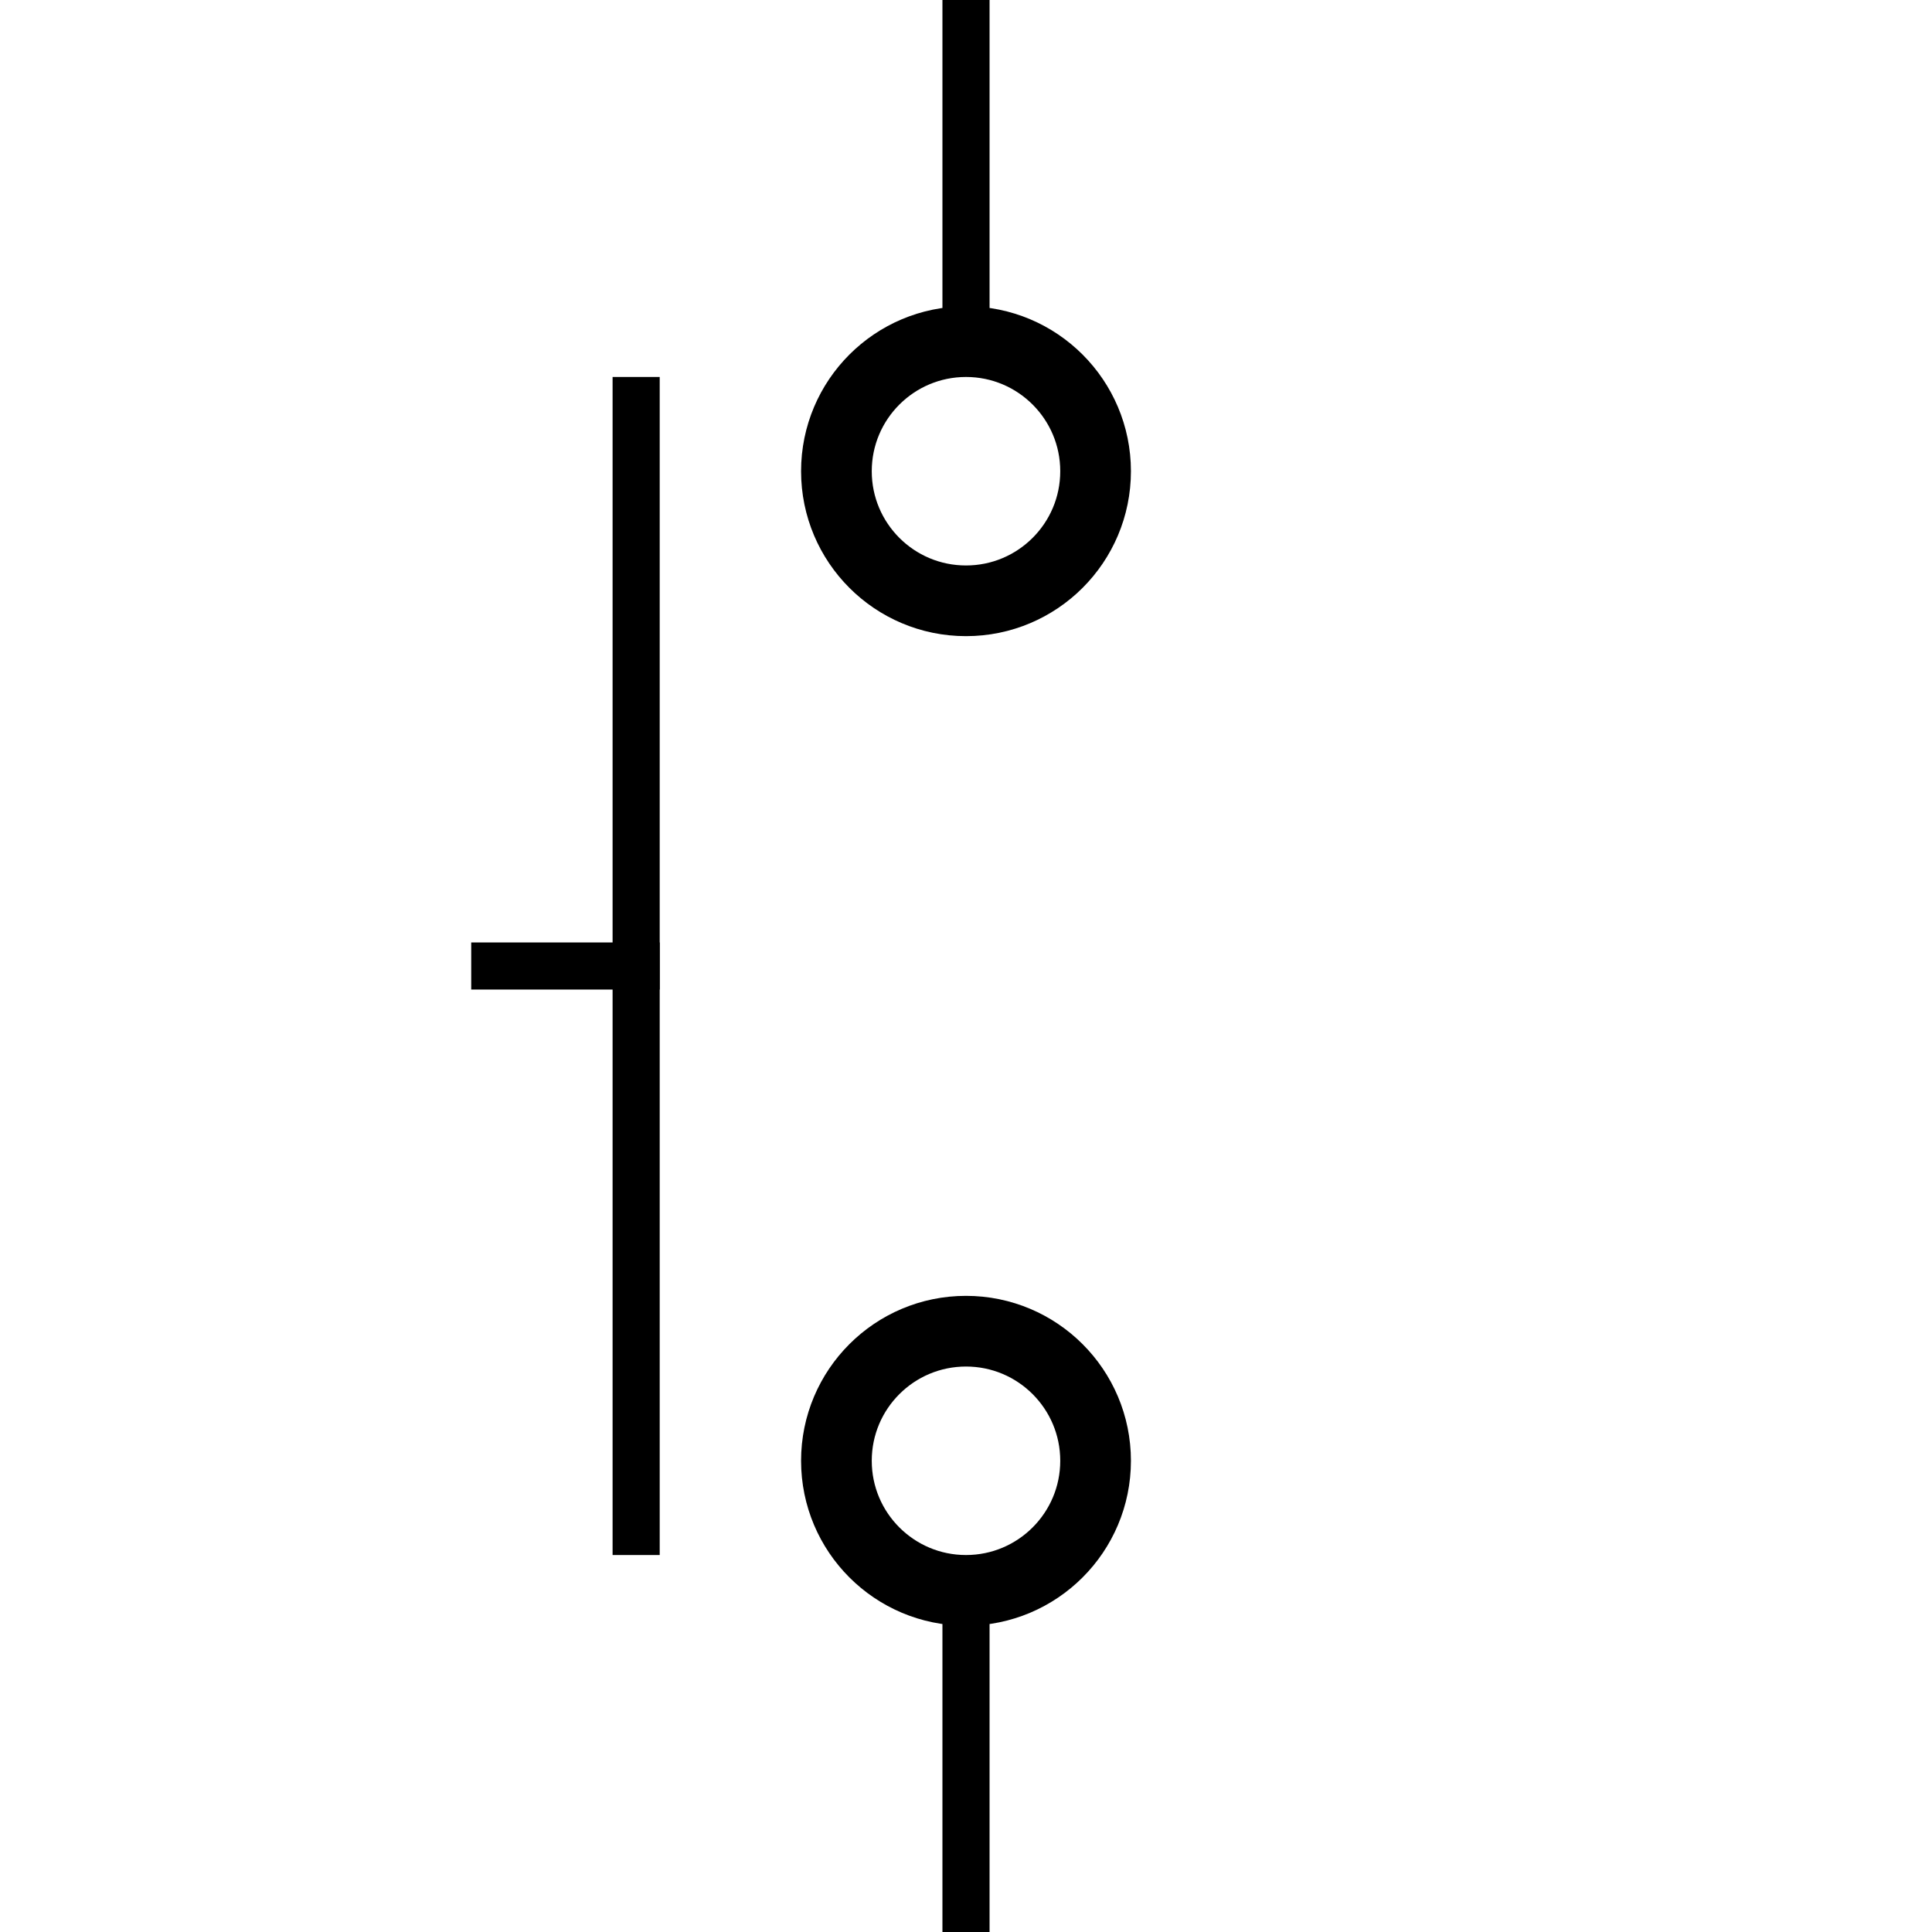 <?xml version="1.0" encoding="UTF-8" standalone="no"?>
<!-- Created with Inkscape (http://www.inkscape.org/) -->

<svg
   width="41"
   height="41"
   viewBox="0 0 41 41"
   version="1.1"
   id="svg5"
   shape-rendering="optimizeQuality"
   xmlns="http://www.w3.org/2000/svg"
   xmlns:svg="http://www.w3.org/2000/svg"
   xmlns:rdf="http://www.w3.org/1999/02/22-rdf-syntax-ns#"
   xmlns:cc="http://creativecommons.org/ns#">
  <defs
     id="defs2" />
  <g
     id="layer1">
    <g
       id="g904">
      <path
         style="fill:none;stroke:#000000;stroke-width:1;stroke-linecap:butt;stroke-linejoin:miter;stroke-miterlimit:4;stroke-dasharray:none;stroke-opacity:1"
         d="m 20.5,0 c 0,7.375 0,7.375 0,7.375"
         id="path1268" />
      <path
         style="fill:none;stroke:#000000;stroke-width:1;stroke-linecap:butt;stroke-linejoin:miter;stroke-miterlimit:4;stroke-dasharray:none;stroke-opacity:1"
         d="m 20.5,33.75 c 0,7.25 0,7.25 0,7.25"
         id="path914" />
      <circle
         style="fill:none;stroke:#000000;stroke-width:1.5;stroke-linecap:square;stroke-linejoin:bevel"
         id="path1099"
         cx="-20.5"
         cy="-31"
         r="2.75"
         transform="scale(-1)" />
      <circle
         style="fill:none;stroke:#000000;stroke-width:1.5;stroke-linecap:square;stroke-linejoin:bevel"
         id="circle1181"
         cx="-20.5"
         cy="-10"
         r="2.75"
         transform="scale(-1)" />
      <g
         id="g1016"
         transform="rotate(-90,20.5,20.5)"
         style="fill:none">
        <path
           style="fill:none;stroke:#000000;stroke-width:1;stroke-linecap:butt;stroke-linejoin:miter;stroke-miterlimit:4;stroke-dasharray:none;stroke-opacity:1"
           d="m 33,13.5 c -25,0 -25,0 -25,0"
           id="path993" />
        <path
           style="fill:none;stroke:#000000;stroke-width:1;stroke-linecap:butt;stroke-linejoin:miter;stroke-miterlimit:4;stroke-dasharray:none;stroke-opacity:1"
           d="m 20.5,14 c 0,-4 0,-4 0,-4"
           id="path995" />
      </g>
    </g>
  </g>
</svg>
